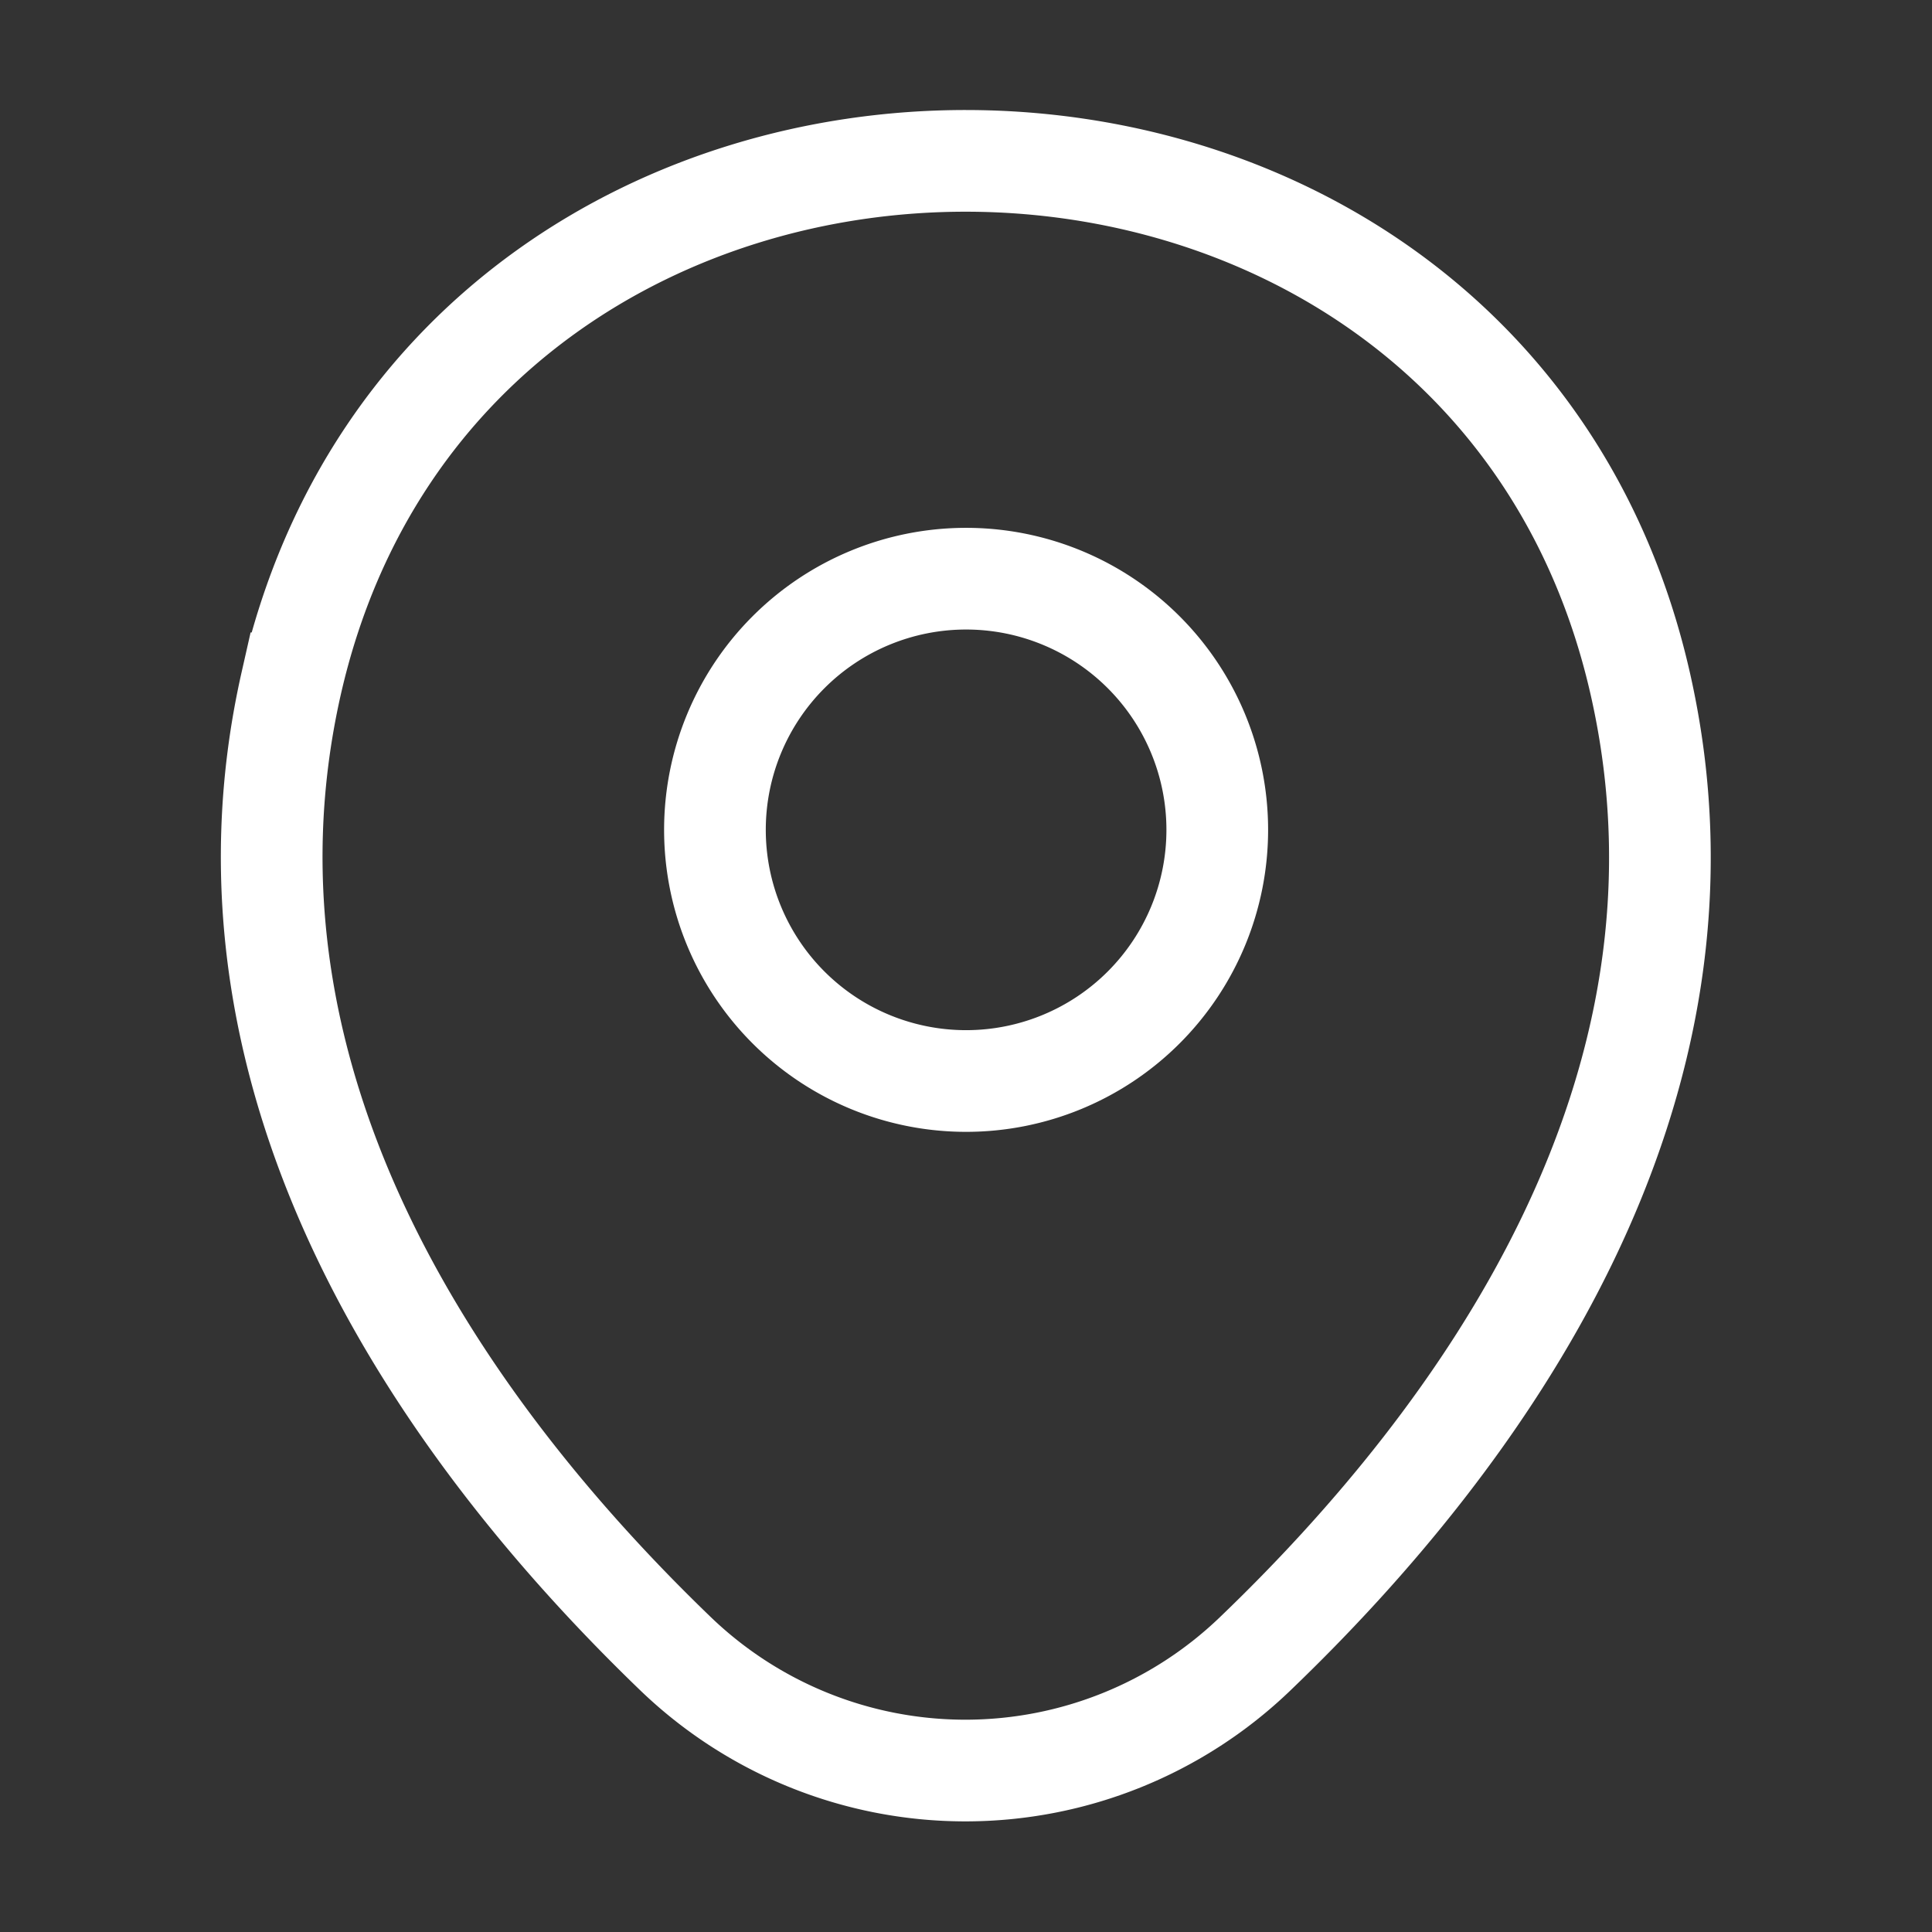<svg width="19" height="19" viewBox="0 0 19 19" fill="none" xmlns="http://www.w3.org/2000/svg">
    <rect x="0" y="0" width="19" height="19" fill="#333333" stroke="none"/>
    <path d="M9.501 10.631a2.47 2.47 0 1 0 0-4.94 2.47 2.47 0 0 0 0 4.94Z" stroke="#fff"/>
    <path d="M2.864 6.72c1.56-6.856 11.717-6.848 13.268.008.91 4.021-1.59 7.426-3.784 9.532a4.111 4.111 0 0 1-5.708 0c-2.185-2.106-4.686-5.518-3.776-9.54Z" stroke="#fff"/>
</svg>
